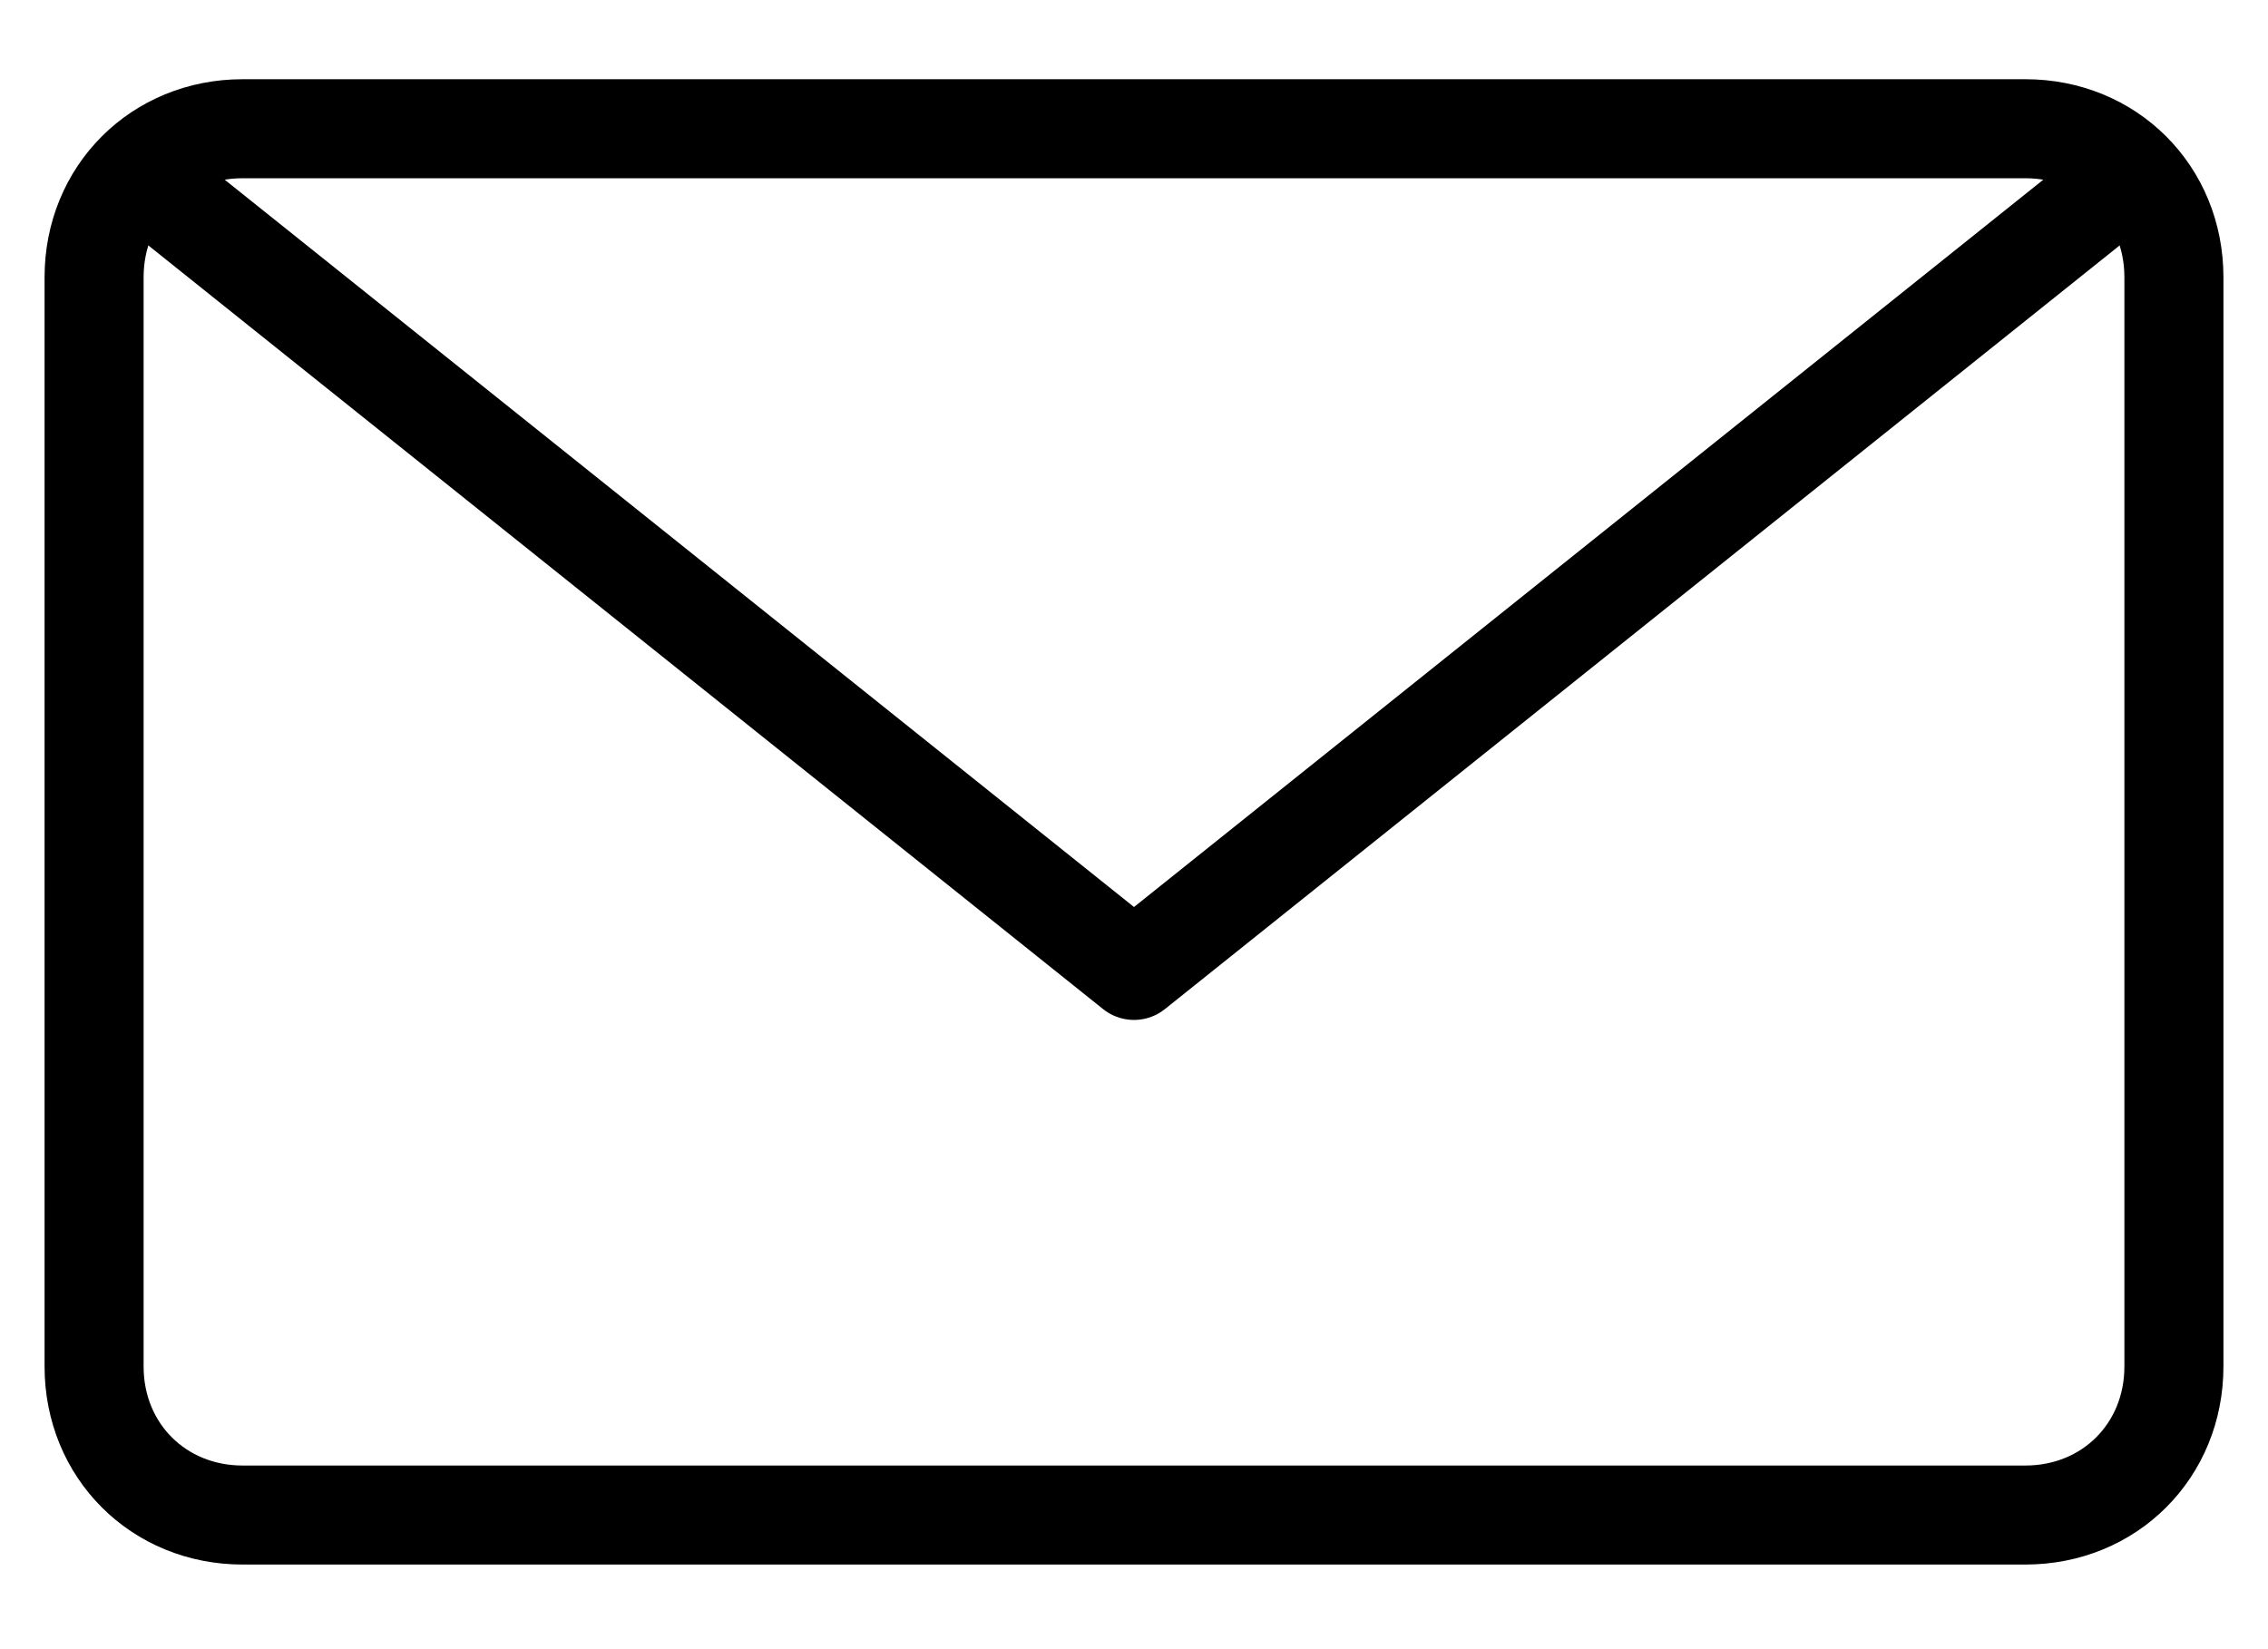 <?xml version="1.0" encoding="utf-8"?>
<!-- Generator: Adobe Illustrator 22.0.1, SVG Export Plug-In . SVG Version: 6.00 Build 0)  -->
<svg version="1.1" id="Layer_1" xmlns="http://www.w3.org/2000/svg" xmlns:xlink="http://www.w3.org/1999/xlink" x="0px" y="0px"
	 viewBox="0 0 45.8 33.3" style="enable-background:new 0 0 45.8 33.3;" xml:space="preserve">
<style type="text/css">
	.st0{fill:none;stroke:#000000;stroke-width:2;stroke-linecap:round;stroke-linejoin:round;stroke-miterlimit:10;}
</style>
<g>
	<path class="st0" d="M43.9,27.6c0,1.7-1.3,3-3,3h-36c-1.7,0-3-1.3-3-3v-22c0-1.7,1.3-3,3-3h36c1.7,0,3,1.3,3,3V27.6z"/>
	<polyline class="st0" points="42.9,3.6 22.9,19.6 2.9,3.6 	"/>
</g>
</svg>
